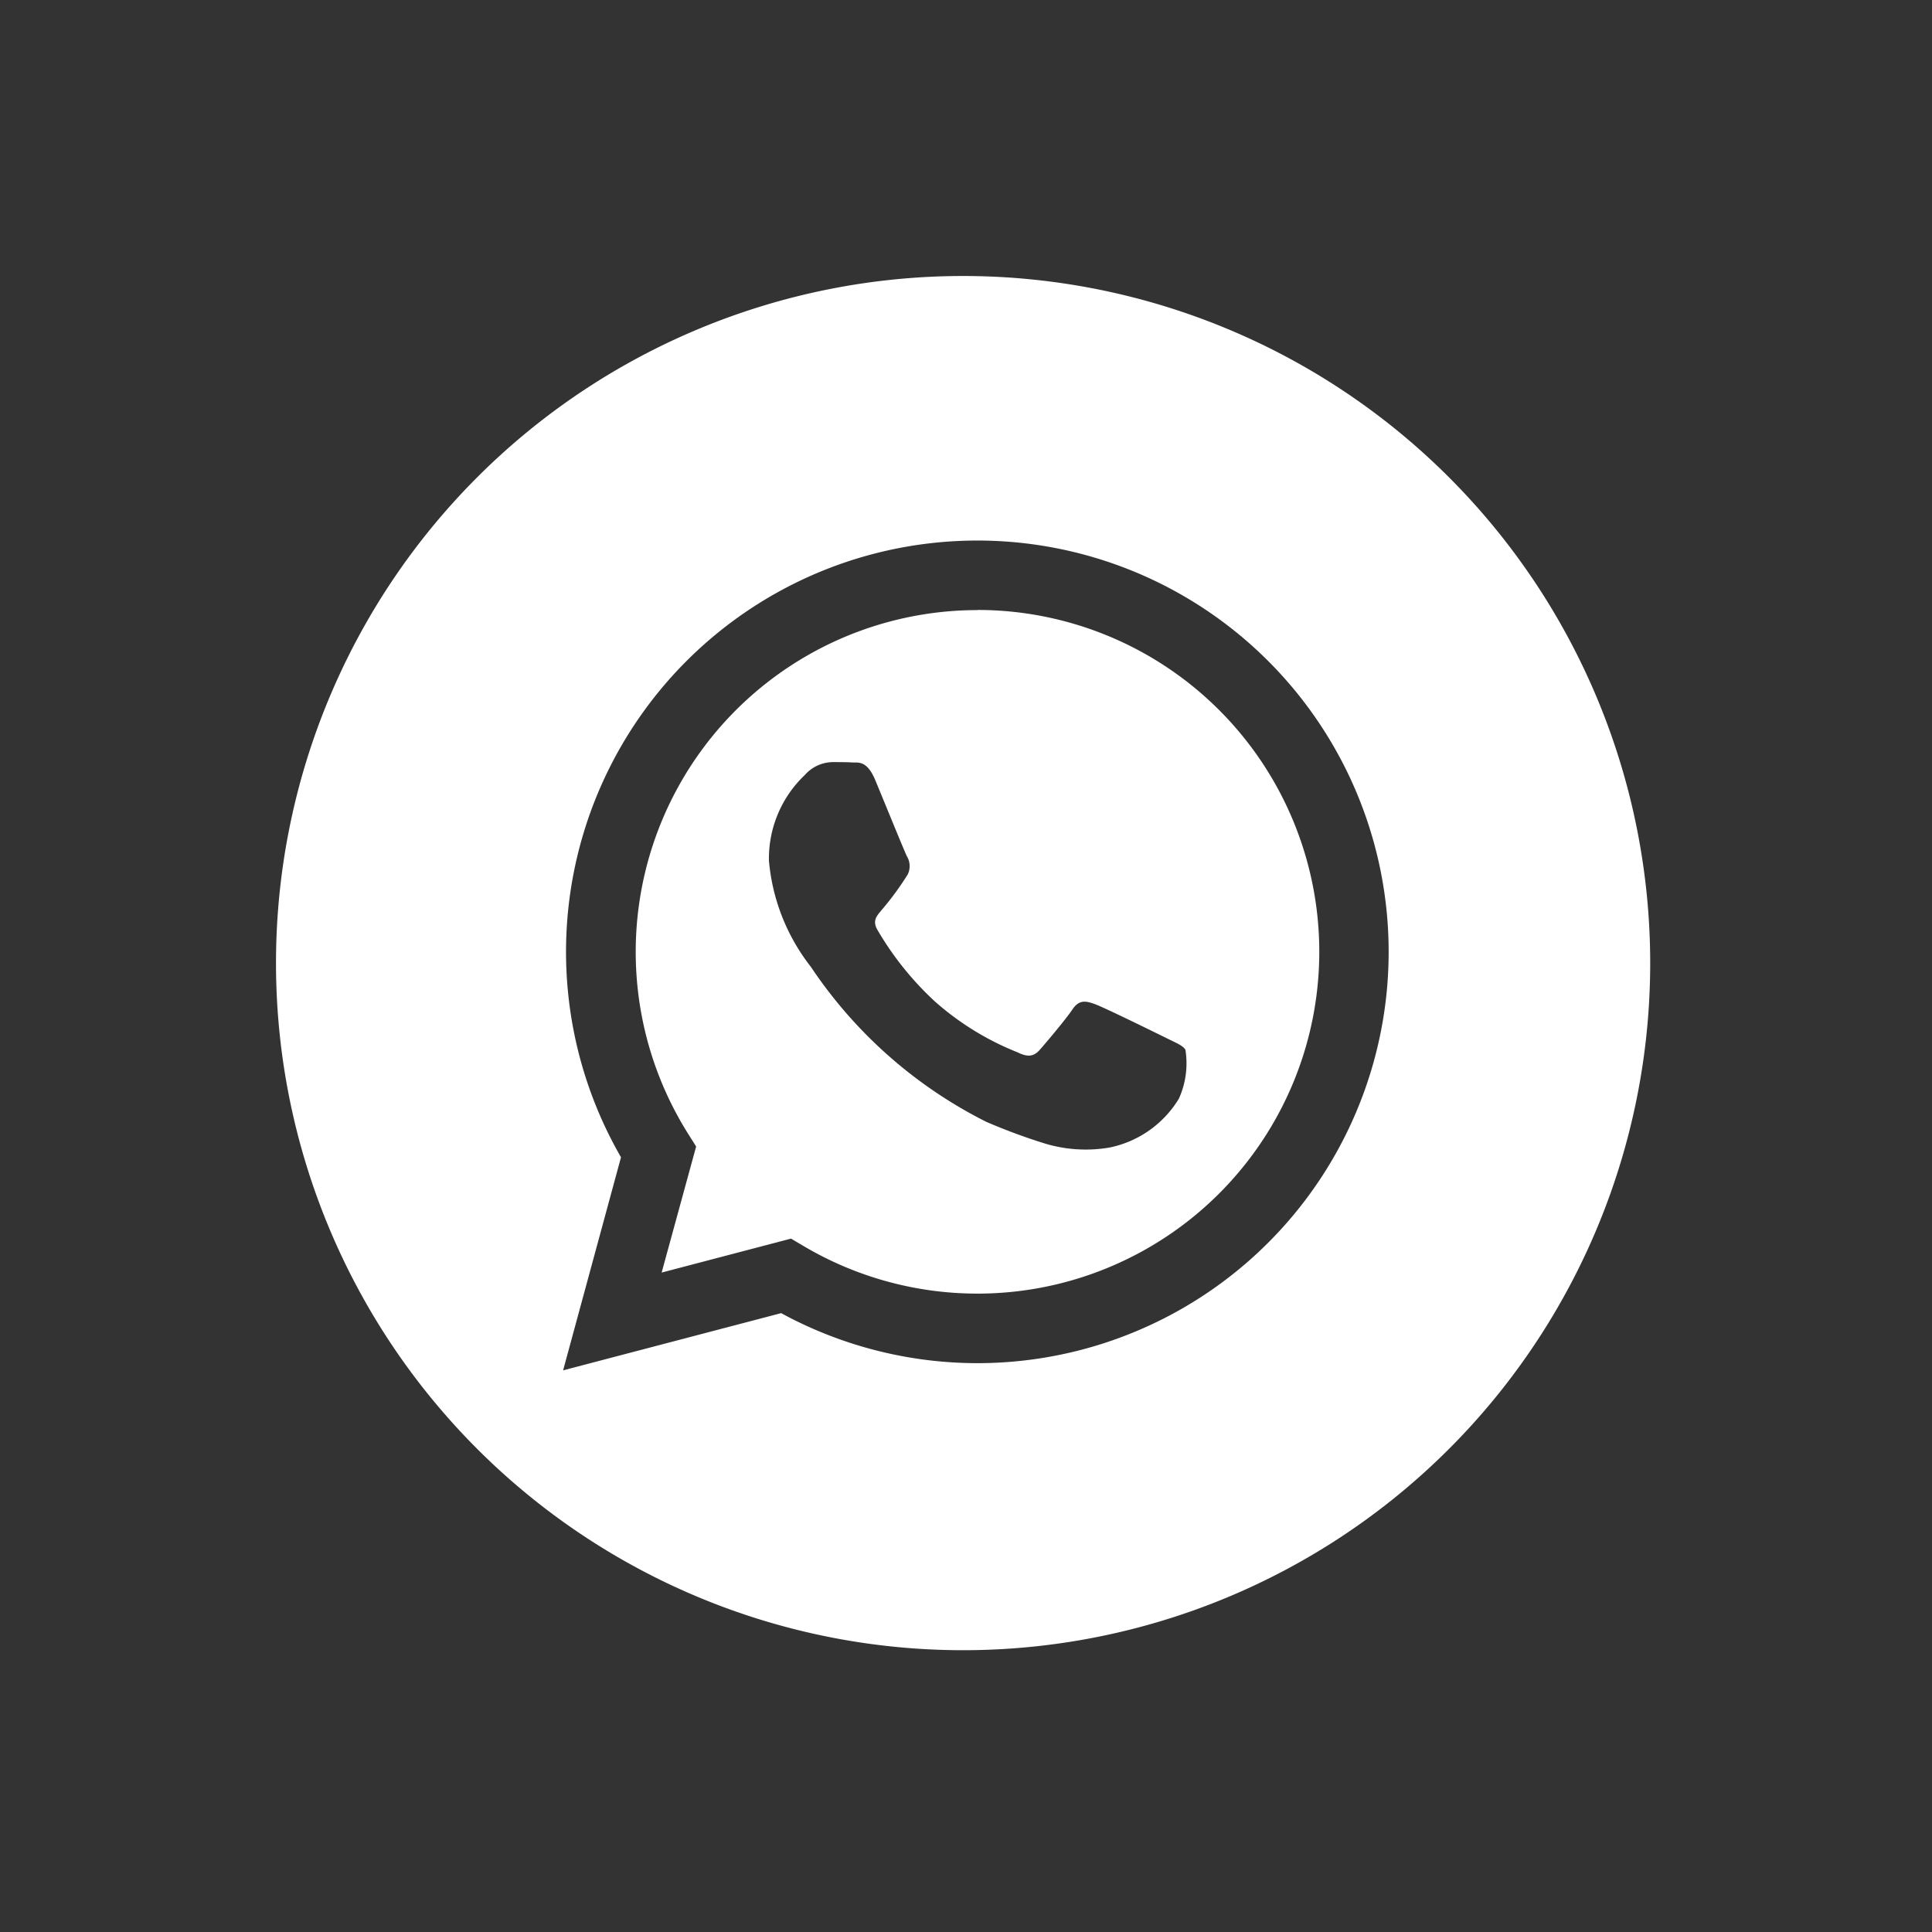 <svg xmlns="http://www.w3.org/2000/svg" width="28" height="28" viewBox="0 0 28 28">
  <rect x="0" y="0" width="28" height="28" fill="#333333" stroke="none"/>
  <g id="whats" transform="translate(-1729 -7727)">
    <g id="svgexport-10_4_" data-name="svgexport-10 (4)" transform="translate(1733 7731)">
      <path id="Path_3844" data-name="Path 3844" d="M9.958,0a9.958,9.958,0,1,0,9.958,9.958A9.959,9.959,0,0,0,9.958,0Zm.211,15.756h0a5.958,5.958,0,0,1-2.848-.725l-3.16.829L5,12.772a5.961,5.961,0,1,1,5.165,2.984Zm0,0" fill="#fff"/>
      <path id="Path_3845" data-name="Path 3845" d="M139.027,124.469a4.954,4.954,0,0,0-4.2,7.587l.118.187-.5,1.827,1.875-.492.181.107a4.946,4.946,0,0,0,2.521.69h0a4.954,4.954,0,0,0,0-9.908Zm2.914,7.081a1.534,1.534,0,0,1-1.005.708A2.043,2.043,0,0,1,140,132.2a8.591,8.591,0,0,1-.849-.314,6.638,6.638,0,0,1-2.544-2.248A2.9,2.9,0,0,1,136,128.1a1.669,1.669,0,0,1,.521-1.242.548.548,0,0,1,.4-.186c.1,0,.2,0,.285.005s.214-.035.335.256.422,1.031.459,1.105a.275.275,0,0,1,.012.261,4.245,4.245,0,0,1-.372.509c-.066.082-.152.155-.065.3a4.489,4.489,0,0,0,.828,1.031,4.071,4.071,0,0,0,1.2.739c.149.074.236.062.323-.037s.372-.435.472-.584.2-.124.335-.074.869.41,1.018.484.248.112.285.174A1.242,1.242,0,0,1,141.941,131.55Zm0,0" transform="translate(-128.856 -119.627)" fill="#fff"/>
    </g>
    <path id="Vector" d="M0,0H28V28H0Z" transform="translate(1729 7727)" fill="none" opacity="0"/>
  </g>
</svg>
